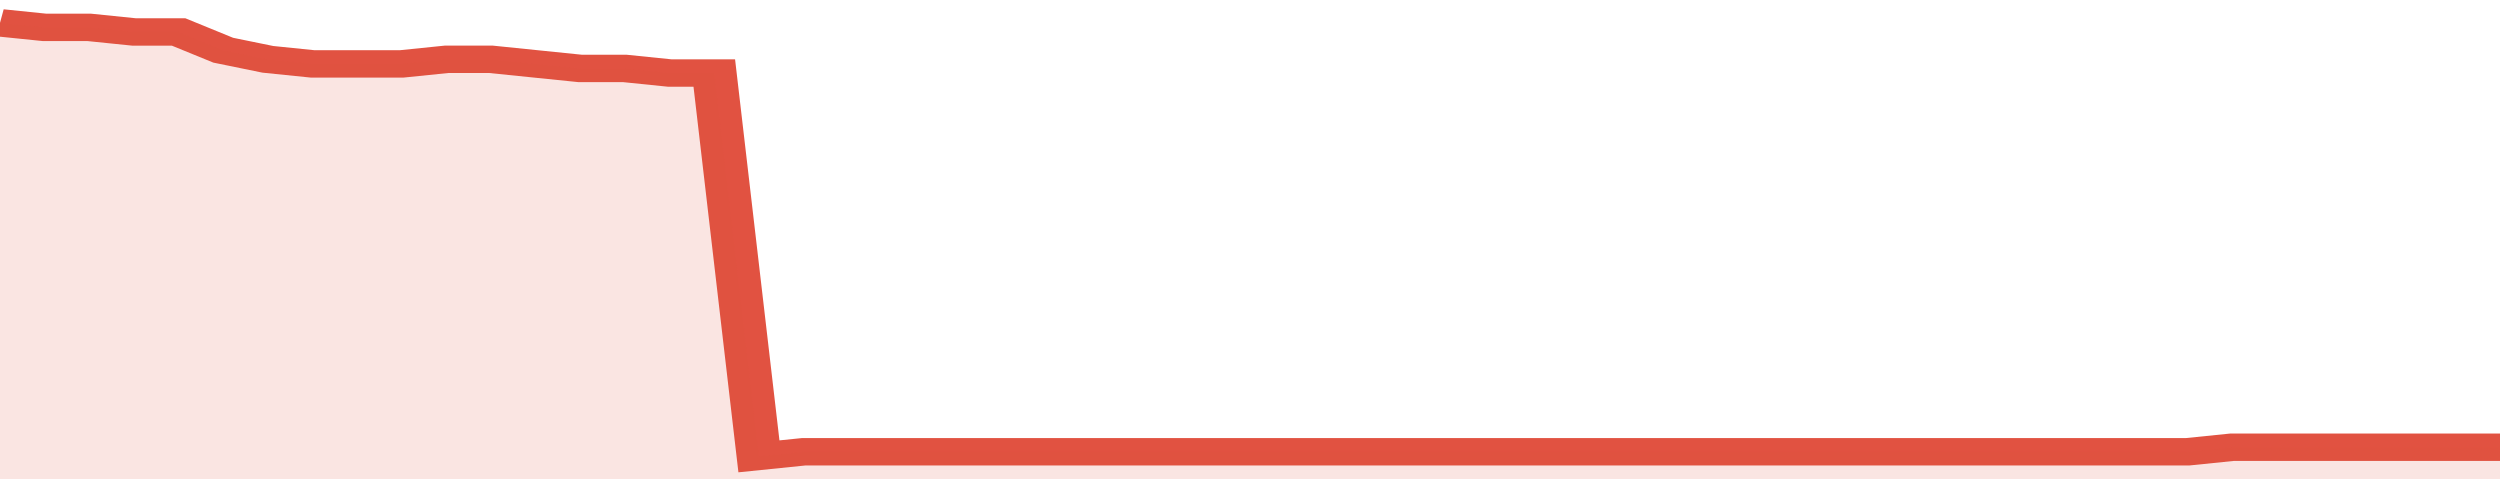 <svg xmlns="http://www.w3.org/2000/svg" viewBox="0 0 336 105" width="120" height="23" preserveAspectRatio="none">
				 <polyline fill="none" stroke="#E15241" stroke-width="6" points="0, 5 6, 6 12, 6 18, 7 24, 7 30, 11 36, 13 42, 14 48, 14 54, 14 60, 13 66, 13 72, 14 78, 15 84, 15 90, 16 96, 16 102, 100 108, 99 114, 99 120, 99 126, 99 132, 99 138, 99 144, 99 150, 99 156, 99 162, 99 168, 99 174, 99 180, 99 186, 99 192, 99 198, 99 204, 99 210, 99 216, 99 222, 99 228, 99 234, 99 240, 99 246, 99 252, 99 258, 99 264, 99 270, 99 276, 99 282, 99 288, 99 294, 99 300, 98 306, 98 312, 98 318, 98 324, 98 330, 98 336, 98 336, 98 "> </polyline>
				 <polygon fill="#E15241" opacity="0.15" points="0, 105 0, 5 6, 6 12, 6 18, 7 24, 7 30, 11 36, 13 42, 14 48, 14 54, 14 60, 13 66, 13 72, 14 78, 15 84, 15 90, 16 96, 16 102, 100 108, 99 114, 99 120, 99 126, 99 132, 99 138, 99 144, 99 150, 99 156, 99 162, 99 168, 99 174, 99 180, 99 186, 99 192, 99 198, 99 204, 99 210, 99 216, 99 222, 99 228, 99 234, 99 240, 99 246, 99 252, 99 258, 99 264, 99 270, 99 276, 99 282, 99 288, 99 294, 99 300, 98 306, 98 312, 98 318, 98 324, 98 330, 98 336, 98 336, 105 "></polygon>
			</svg>
